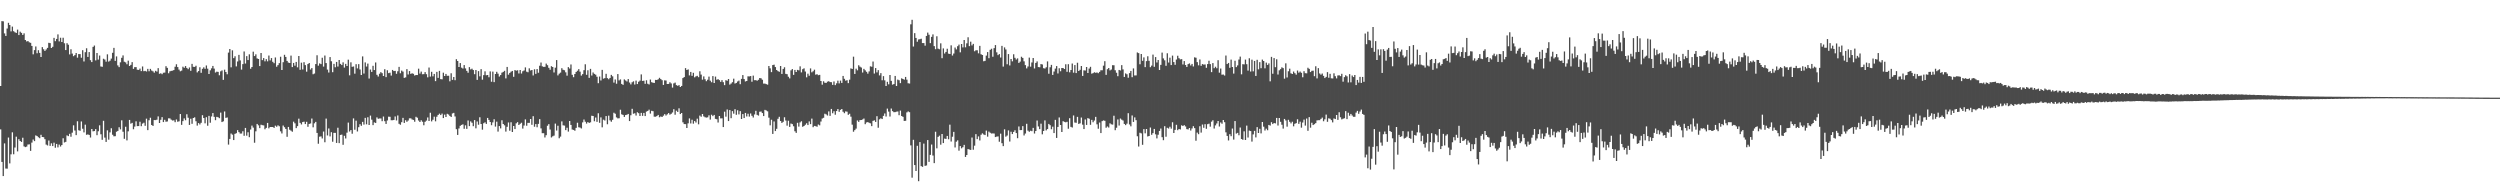 <?xml version="1.0" encoding="UTF-8"?>
<svg xmlns="http://www.w3.org/2000/svg" width="1920" height="150">
  <path d="M0 66.037h1v33.331H0zM1 16.246h1v108.137H1zM2 16.370h1v118.824H2zM3 25.658h1v84.491H3zM4 27.615h1v101.829H4zM5 21.909h1v107.606H5zM6 17.525h1v88.120H6zM7 19.212h1v106.255H7zM8 24.099h1v94.436H8zM9 20.432h1v81.220H9zM10 23.946h1v94.532H10zM11 24.786h1v88.505H11zM12 25.312h1v79.629H12zM13 22.721h1v93.550H13zM14 26.944h1v79.952H14zM15 24.335h1v83.964H15zM16 25.241h1v83.744H16zM17 26.811h1v78.947H17zM18 25.591h1v86.825H18zM19 30.704h1v82.302H19zM20 31.870h1v80.700H20zM21 31.517h1v79.480H21zM22 32.522h1v78.327H22zM23 32.851h1v83.033H23zM24 35.262h1v74.248H24zM25 41.721h1v65.463H25zM26 38.489h1v69.892H26zM27 35.662h1v68.329H27zM28 40.922h1v63.587H28zM29 38.544h1v66.889H29zM30 40.588h1v65.555H30zM31 43.792h1v59.714H31zM32 36.223h1v68.984H32zM33 37.825h1v67.542H33zM34 39.130h1v67.787H34zM35 38.010h1v73.040H35zM36 36.761h1v74.951H36zM37 32.888h1v75.065H37zM38 33.128h1v78.881H38zM39 36.868h1v73.216H39zM40 35.923h1v76.253H40zM41 29.086h1v80.508H41zM42 31.647h1v81.833H42zM43 29.917h1v80.629H43zM44 26.434h1v86.782H44zM45 31.783h1v79.295H45zM46 28.979h1v83.559H46zM47 32.265h1v79.121H47zM48 29.002h1v77.203H48zM49 33.218h1v76.210H49zM50 38.448h1v70.506H50zM51 33.156h1v70.817H51zM52 34.337h1v70.236H52zM53 41.787h1v60.952H53zM54 37.818h1v67.185H54zM55 41.187h1v60.696H55zM56 43.151h1v53.113H56zM57 42.325h1v57.924H57zM58 40.727h1v63.078H58zM59 44.282h1v48.853H59zM60 41.517h1v58.503H60zM61 41.597h1v58.839H61zM62 44.316h1v48.965H62zM63 38.562h1v60.311H63zM64 47.200h1v54.493H64zM65 40.068h1v55.660H65zM66 37.083h1v66.459H66zM67 43.732h1v59.494H67zM68 39.986h1v63.619H68zM69 46.246h1v59.398H69zM70 47.662h1v51.419H70zM71 35.978h1v64.864H71zM72 34.948h1v65.713H72zM73 46.371h1v52.811H73zM74 40.704h1v63.131H74zM75 45.779h1v55.013H75zM76 42.632h1v53.600H76zM77 51.022h1v52.120H77zM78 51.299h1v56.091H78zM79 45.083h1v47.716H79zM80 45.747h1v59.929H80zM81 47.369h1v61.627H81zM82 41.734h1v58.347H82zM83 47.303h1v59.938H83zM84 46.609h1v55.084H84zM85 45.003h1v53.506H85zM86 40.572h1v62.925H86zM87 36.777h1v67.942H87zM88 46.738h1v57.846H88zM89 43.314h1v57.837H89zM90 50.210h1v50.350H90zM91 51.579h1v46.139H91zM92 47.887h1v51.499H92zM93 44.405h1v48.031H93zM94 42.556h1v58.606H94zM95 47.399h1v59.213H95zM96 47.930h1v49.398H96zM97 49.374h1v58.435H97zM98 46.598h1v54.269H98zM99 50.677h1v41.426H99zM100 49.816h1v45.136H100zM101 47.726h1v46.635H101zM102 52.913h1v46.345H102zM103 51.567h1v45.642H103zM104 51.549h1v41.611H104zM105 53.570h1v43.307H105zM106 53.714h1v43.113H106zM107 52.679h1v40.829H107zM108 54.639h1v42.271H108zM109 51.045h1v43.882H109zM110 54.698h1v39.567H110zM111 54.405h1v42.195H111zM112 54.957h1v36.178H112zM113 52.881h1v47.036H113zM114 54.755h1v37.592H114zM115 52.906h1v37.533H115zM116 54.185h1v41.820H116zM117 54.799h1v41.930H117zM118 55.827h1v36.397H118zM119 54.355h1v37.917H119zM120 54.993h1v36.933H120zM121 52.302h1v37.070H121zM122 56.676h1v37.791H122zM123 56.255h1v35.754H123zM124 56.994h1v32.943H124zM125 55.875h1v37.892H125zM126 55.779h1v36.253H126zM127 50.842h1v42.637H127zM128 52.119h1v41.158H128zM129 56.273h1v34.596H129zM130 54.792h1v36.143H130zM131 54.405h1v37.523H131zM132 54.291h1v38.295H132zM133 53.828h1v38.567H133zM134 51.244h1v42.618H134zM135 49.331h1v42.442H135zM136 51.528h1v41.943H136zM137 53.430h1v39.778H137zM138 54.751h1v32.827H138zM139 54.208h1v41.675H139zM140 51.189h1v41.858H140zM141 52.064h1v38.876H141zM142 50.755h1v41.595H142zM143 52.151h1v35.626H143zM144 53.126h1v37.297H144zM145 51.833h1v44.138H145zM146 54.359h1v36.821H146zM147 49.043h1v46.040H147zM148 51.311h1v39.293H148zM149 51.416h1v38.720H149zM150 50.462h1v42.646H150zM151 55.611h1v40.847H151zM152 54.575h1v39.943H152zM153 51.672h1v43.916H153zM154 55.914h1v38.384H154zM155 52.853h1v35.610H155zM156 51.734h1v38.894H156zM157 52.847h1v41.872H157zM158 50.260h1v39.773H158zM159 52.762h1v43.811H159zM160 56.836h1v32.170H160zM161 54.018h1v40.254H161zM162 52.483h1v36.944H162zM163 50.624h1v36.207H163zM164 52.668h1v37.082H164zM165 55.703h1v36.622H165zM166 55.044h1v34.726H166zM167 55.177h1v34.907H167zM168 57.784h1v33.001H168zM169 54.799h1v31.700H169zM170 54.041h1v39.696H170zM171 61.333h1v31.836H171zM172 53.497h1v32.090H172zM173 55.298h1v35.225H173zM174 57.049h1v33.165H174zM175 40.377h1v70.655H175zM176 37.621h1v69.057H176zM177 51.736h1v50.797H177zM178 38.676h1v64.763H178zM179 44.623h1v62.937H179zM180 43.199h1v59.597H180zM181 51.011h1v51.296H181zM182 47.189h1v52.749H182zM183 42.153h1v59.332H183zM184 46.394h1v56.233H184zM185 53.437h1v49.123H185zM186 49.249h1v51.582H186zM187 39.542h1v64.770H187zM188 48.779h1v49.492H188zM189 43.126h1v61.053H189zM190 46.136h1v55.459H190zM191 41.723h1v63.639H191zM192 52.787h1v46.688H192zM193 51.464h1v44.987H193zM194 39.688h1v58.288H194zM195 43.055h1v66.542H195zM196 41.725h1v59.158H196zM197 44.863h1v50.295H197zM198 45.335h1v50.925H198zM199 50.739h1v47.686H199zM200 40.716h1v55.083H200zM201 46.168h1v50.004H201zM202 44.598h1v51.721H202zM203 47.120h1v52.163H203zM204 45.428h1v52.756H204zM205 47.095h1v47.338H205zM206 42.643h1v55.928H206zM207 46.367h1v51.167H207zM208 44.618h1v52.895H208zM209 47.454h1v50.075H209zM210 48.539h1v49.734H210zM211 44.112h1v52.419H211zM212 51.233h1v46.084H212zM213 50.031h1v46.242H213zM214 48.505h1v48.464H214zM215 43.570h1v57.311H215zM216 53.764h1v48.739H216zM217 47.772h1v48.640H217zM218 42.073h1v55.610H218zM219 43.707h1v55.328H219zM220 46.820h1v58.219H220zM221 48.095h1v49.382H221zM222 48.381h1v51.257H222zM223 42.721h1v57.645H223zM224 51.492h1v49.668H224zM225 48.342h1v45.097H225zM226 50.418h1v44.285H226zM227 47.575h1v50.815H227zM228 51.734h1v45.154H228zM229 43.021h1v48.137H229zM230 53.618h1v40.719H230zM231 48.122h1v47.480H231zM232 53.350h1v40.401H232zM233 47.749h1v45.711H233zM234 50.029h1v45.267H234zM235 55.055h1v38.492H235zM236 49.216h1v48.153H236zM237 48.397h1v46.761H237zM238 53.378h1v41.465H238zM239 52.288h1v38.752H239zM240 57.056h1v40.716H240zM241 56.458h1v38.258H241zM242 49.214h1v44.383H242zM243 42.437h1v59.634H243zM244 50.411h1v59.952H244zM245 48.704h1v56.278H245zM246 49.242h1v55.496H246zM247 44.344h1v62.016H247zM248 51.160h1v49.842H248zM249 42.627h1v66.633H249zM250 48.425h1v42.676H250zM251 53.435h1v50.598H251zM252 55.689h1v42.996H252zM253 43.831h1v60.945H253zM254 47.063h1v54.486H254zM255 55.472h1v53.388H255zM256 49.038h1v52.994H256zM257 51.654h1v50.380H257zM258 47.557h1v62.241H258zM259 51.112h1v46.983H259zM260 46.058h1v63.873H260zM261 49.043h1v54.566H261zM262 49.969h1v53.410H262zM263 47.861h1v63.333H263zM264 51.904h1v52.378H264zM265 49.040h1v57.304H265zM266 50.709h1v51.165H266zM267 45.804h1v48.345H267zM268 57.857h1v43.175H268zM269 47.875h1v52.035H269zM270 51.320h1v51.392H270zM271 51.045h1v39.874H271zM272 56.575h1v43.042H272zM273 49.301h1v43.378H273zM274 52.533h1v48.444H274zM275 49.258h1v48.409H275zM276 53.366h1v42.039H276zM277 57.621h1v39.011H277zM278 43.302h1v50.295H278zM279 56.463h1v39.245H279zM280 47.935h1v42.577H280zM281 51.107h1v44.397H281zM282 48.834h1v41.224H282zM283 60.303h1v35.708H283zM284 53.396h1v35.386H284zM285 55.220h1v36.661H285zM286 50.537h1v45.587H286zM287 53.835h1v40.151H287zM288 47.992h1v46.416H288zM289 57.468h1v32.673H289zM290 58.797h1v32.417H290zM291 56.632h1v34.340H291zM292 55.410h1v35.569H292zM293 56.204h1v36.889H293zM294 58.344h1v31.147H294zM295 53.139h1v39.931H295zM296 59.228h1v35.960H296zM297 53.952h1v38.542H297zM298 56.147h1v33.458H298zM299 55.801h1v33.918H299zM300 58.042h1v34.312H300zM301 53.693h1v38.654H301zM302 54.593h1v37.537H302zM303 54.451h1v34.985H303zM304 56.687h1v35.818H304zM305 54.746h1v33.941H305zM306 51.343h1v43.742H306zM307 56.248h1v39.535H307zM308 54.234h1v39.609H308zM309 54.966h1v35.534H309zM310 59.814h1v34.580H310zM311 59.441h1v32.886H311zM312 53.119h1v40.423H312zM313 57.209h1v35.351H313zM314 54.563h1v36.319H314zM315 56.728h1v34.159H315zM316 56.257h1v35.500H316zM317 56.660h1v35.436H317zM318 57.983h1v35.489H318zM319 57.580h1v32.126H319zM320 57.639h1v32.776H320zM321 52.730h1v39.831H321zM322 56.534h1v37.178H322zM323 55.000h1v37.379H323zM324 57.019h1v36.475H324zM325 56.948h1v39.274H325zM326 55.410h1v38.144H326zM327 56.962h1v35.656H327zM328 59.402h1v30.806H328zM329 51.846h1v41.096H329zM330 58.811h1v27.782H330zM331 55.142h1v38.100H331zM332 58.646h1v33.314H332zM333 56.765h1v32.852H333zM334 62.325h1v30.858H334zM335 55.177h1v34.477H335zM336 59.814h1v28.457H336zM337 54.442h1v32.833H337zM338 60.752h1v27.640H338zM339 60.905h1v26.342H339zM340 55.792h1v34.884H340zM341 58.392h1v29.599H341zM342 56.767h1v33.076H342zM343 58.195h1v29.217H343zM344 58.173h1v29.810H344zM345 62.457h1v26.560H345zM346 56.250h1v33.614H346zM347 61.354h1v25.766H347zM348 59.120h1v27.585H348zM349 61.578h1v27.844H349zM350 45.444h1v53.772H350zM351 46.868h1v56.741H351zM352 51.455h1v47.230H352zM353 48.445h1v48.187H353zM354 51.963h1v43.999H354zM355 52.620h1v42.872H355zM356 49.974h1v48.927H356zM357 52.554h1v43.717H357zM358 54.437h1v44.509H358zM359 55.859h1v36.658H359zM360 51.581h1v45.303H360zM361 53.284h1v39.968H361zM362 52.748h1v41.495H362zM363 53.810h1v43.124H363zM364 57.008h1v35.193H364zM365 53.735h1v44.830H365zM366 61.324h1v31.955H366zM367 54.634h1v41.144H367zM368 58.607h1v31.428H368zM369 53.101h1v42.133H369zM370 61.182h1v38.412H370zM371 57.713h1v36.935H371zM372 54.787h1v39.160H372zM373 57.818h1v37.343H373zM374 57.607h1v32.953H374zM375 59.363h1v32.737H375zM376 54.810h1v38.883H376zM377 62.773h1v33.406H377zM378 55.007h1v39.000H378zM379 63.091h1v28.499H379zM380 56.829h1v40.401H380zM381 55.128h1v38.338H381zM382 56.566h1v44.505H382zM383 58.770h1v38.039H383zM384 57.664h1v40.923H384zM385 55.788h1v36.583H385zM386 55.202h1v40.011H386zM387 54.373h1v41.904H387zM388 60.212h1v40.854H388zM389 51.423h1v45.935H389zM390 57.330h1v36.722H390zM391 56.003h1v44.406H391zM392 55.051h1v38.830H392zM393 54.458h1v46.928H393zM394 58.974h1v37.789H394zM395 53.831h1v45.290H395zM396 54.293h1v40.405H396zM397 53.945h1v39.833H397zM398 56.426h1v39.577H398zM399 53.778h1v41.305H399zM400 56.451h1v37.794H400zM401 54.721h1v44.040H401zM402 54.126h1v42.257H402zM403 51.762h1v39.922H403zM404 55.016h1v41.538H404zM405 55.520h1v38.862H405zM406 52.473h1v41.893H406zM407 54.128h1v37.269H407zM408 53.785h1v42.060H408zM409 57.971h1v31.275H409zM410 53.174h1v44.143H410zM411 56.747h1v38.528H411zM412 53.036h1v44.722H412zM413 55.872h1v39.247H413zM414 50.475h1v41.007H414zM415 48.040h1v50.584H415zM416 50.951h1v51.337H416zM417 51.331h1v50.943H417zM418 51.288h1v54.264H418zM419 48.857h1v54.955H419zM420 50.093h1v46.482H420zM421 52.052h1v43.262H421zM422 53.577h1v45.903H422zM423 50.846h1v54.736H423zM424 51.462h1v53.250H424zM425 55.641h1v48.512H425zM426 51.984h1v42.941H426zM427 46.145h1v54.118H427zM428 57.896h1v38.668H428zM429 56.568h1v49.618H429zM430 55.735h1v49.188H430zM431 52.402h1v40.828H431zM432 53.604h1v42.653H432zM433 53.959h1v42.520H433zM434 55.554h1v44.406H434zM435 58.090h1v40.002H435zM436 51.546h1v49.540H436zM437 52.622h1v40.284H437zM438 49.516h1v46.416H438zM439 57.463h1v42.010H439zM440 59.310h1v40.483H440zM441 56.854h1v43.552H441zM442 55.264h1v42.921H442zM443 54.325h1v39.936H443zM444 53.103h1v44.635H444zM445 55.028h1v42.989H445zM446 58.086h1v40.568H446zM447 56.909h1v37.102H447zM448 53.929h1v37.899H448zM449 49.370h1v44.120H449zM450 57.440h1v37.478H450zM451 53.954h1v39.789H451zM452 59.802h1v34.626H452zM453 52.897h1v41.080H453zM454 57.987h1v30.906H454zM455 55.632h1v33.463H455zM456 56.740h1v36.402H456zM457 57.335h1v32.918H457zM458 58.935h1v34.681H458zM459 63.913h1v23.062H459zM460 58.752h1v35.560H460zM461 61.782h1v28.384H461zM462 53.648h1v44.138H462zM463 60.409h1v31.476H463zM464 59.990h1v32.602H464zM465 56.699h1v32.444H465zM466 59.995h1v35.418H466zM467 60.860h1v27.947H467zM468 59.864h1v32.568H468zM469 57.484h1v35.995H469zM470 58.640h1v33.367H470zM471 63.462h1v23.108H471zM472 61.031h1v26.336H472zM473 64.300h1v25.853H473zM474 56.902h1v34.031H474zM475 61.727h1v29.105H475zM476 60.997h1v23.291H476zM477 64.451h1v23.369H477zM478 65.156h1v23.088H478zM479 60.956h1v28.851H479zM480 61.800h1v26.548H480zM481 62.569h1v25.569H481zM482 60.706h1v26.802H482zM483 63.387h1v29.604H483zM484 64.801h1v23.745H484zM485 63.190h1v20.364H485zM486 62.462h1v24.887H486zM487 64.929h1v22.035H487zM488 61.890h1v26.832H488zM489 64.547h1v21.662H489zM490 62.796h1v24.125H490zM491 61.903h1v27.203H491zM492 57.129h1v29.528H492zM493 62.162h1v26.798H493zM494 61.963h1v24.784H494zM495 64.343h1v24.795H495zM496 61.649h1v24.074H496zM497 64.327h1v20.863H497zM498 64.893h1v19.341H498zM499 61.084h1v26.141H499zM500 63.142h1v21.968H500zM501 63.558h1v21.849H501zM502 63.700h1v25.910H502zM503 61.345h1v28.329H503zM504 61.459h1v27.681H504zM505 60.857h1v27.395H505zM506 59.768h1v30.284H506zM507 60.699h1v28.766H507zM508 61.585h1v28.274H508zM509 65.222h1v23.621H509zM510 61.707h1v25.944H510zM511 61.835h1v26.899H511zM512 64.526h1v23.298H512zM513 64.437h1v22.385H513zM514 63.185h1v24.880H514zM515 64.078h1v23.301H515zM516 67.278h1v19.091H516zM517 64.037h1v19.853H517zM518 63.435h1v24.669H518zM519 65.396h1v19.590H519zM520 65.909h1v20.037H520zM521 65.364h1v17.830H521zM522 66.804h1v20.792H522zM523 66.014h1v20.751H523zM524 59.962h1v33.967H524zM525 59.164h1v36.143H525zM526 52.327h1v43.033H526zM527 53.744h1v44.575H527zM528 53.279h1v41.447H528zM529 57.898h1v33.012H529zM530 55.250h1v39.558H530zM531 58.195h1v33.761H531zM532 55.898h1v39.055H532zM533 59.395h1v33.566H533zM534 58.603h1v35.523H534zM535 58.191h1v32.925H535zM536 59.278h1v36.205H536zM537 54.733h1v34.024H537zM538 57.307h1v32.325H538zM539 61.208h1v26.352H539zM540 58.681h1v30.698H540zM541 60.864h1v29.183H541zM542 62.354h1v27.968H542zM543 61.258h1v28.878H543zM544 58.843h1v29.748H544zM545 61.970h1v29.886H545zM546 63.176h1v24.935H546zM547 58.420h1v30.771H547zM548 63.760h1v24.500H548zM549 58.836h1v32.474H549zM550 61.214h1v30.403H550zM551 60.754h1v33.342H551zM552 61.517h1v27.567H552zM553 62.876h1v28.048H553zM554 61.537h1v29.355H554zM555 63.153h1v34.443H555zM556 65.359h1v20.414H556zM557 61.613h1v28.011H557zM558 62.029h1v22.039H558zM559 60.654h1v32.305H559zM560 64.991h1v19.528H560zM561 64.130h1v26.638H561zM562 63.144h1v22.195H562zM563 60.393h1v26.915H563zM564 64.144h1v19.728H564zM565 63.714h1v24.475H565zM566 62.583h1v22.076H566zM567 61.922h1v25.960H567zM568 64.650h1v20.719H568zM569 60.560h1v30.840H569zM570 57.671h1v29.929H570zM571 60.715h1v29.977H571zM572 62.544h1v24.202H572zM573 62.228h1v27.203H573zM574 58.626h1v28.741H574zM575 58.658h1v30.897H575zM576 58.413h1v28.739H576zM577 62.748h1v26.166H577zM578 58.063h1v32.186H578zM579 61.610h1v26.274H579zM580 61.562h1v23.529H580zM581 61.983h1v26.230H581zM582 61.297h1v27.501H582zM583 59.917h1v25.907H583zM584 60.164h1v25.468H584zM585 61.256h1v25.573H585zM586 64.206h1v24.917H586zM587 64.190h1v20.165H587zM588 64.618h1v20.236H588zM589 65.037h1v20.451H589zM590 50.695h1v39.679H590zM591 52.485h1v43.781H591zM592 55.383h1v36.590H592zM593 49.972h1v52.866H593zM594 49.656h1v43.653H594zM595 51.485h1v49.160H595zM596 53.744h1v45.166H596zM597 54.634h1v36.615H597zM598 55.149h1v34.534H598zM599 50.702h1v42.245H599zM600 56.756h1v37.652H600zM601 52.929h1v40.623H601zM602 51.640h1v38.427H602zM603 56.738h1v35.832H603zM604 56.966h1v39.524H604zM605 58.937h1v33.761H605zM606 60.230h1v37.274H606zM607 54.023h1v40.835H607zM608 53.036h1v42.284H608zM609 57.516h1v39.471H609zM610 53.696h1v47.098H610zM611 55.282h1v46.784H611zM612 53.645h1v40.689H612zM613 54.002h1v43.246H613zM614 50.961h1v43.051H614zM615 55.582h1v37.530H615zM616 53.165h1v44.230H616zM617 52.489h1v44.301H617zM618 54.952h1v40.835H618zM619 59.390h1v35.303H619zM620 56.598h1v39.442H620zM621 58.173h1v35.084H621zM622 52.517h1v42.802H622zM623 55.550h1v35.518H623zM624 54.755h1v42.955H624zM625 53.506h1v43.186H625zM626 57.362h1v39.558H626zM627 57.005h1v40.314H627zM628 57.770h1v37.894H628zM629 57.495h1v38.759H629zM630 62.189h1v31.147H630zM631 65.016h1v25.999H631zM632 62.418h1v28.036H632zM633 63.533h1v23.809H633zM634 63.686h1v24.173H634zM635 62.746h1v26.008H635zM636 62.375h1v23.172H636zM637 63.025h1v25.965H637zM638 63.148h1v20.536H638zM639 65.167h1v21.804H639zM640 62.551h1v22.916H640zM641 65.387h1v22.724H641zM642 64.014h1v21.309H642zM643 61.965h1v21.815H643zM644 64.039h1v21.833H644zM645 61.897h1v22.502H645zM646 63.718h1v19.977H646zM647 58.312h1v27.514H647zM648 60.530h1v26.386H648zM649 61.947h1v23.626H649zM650 61.615h1v24.127H650zM651 63.844h1v24.347H651zM652 61.162h1v26.175H652zM653 52.508h1v37.077H653zM654 52.961h1v42.792H654zM655 43.533h1v57.629H655zM656 56.763h1v43.179H656zM657 52.755h1v45.988H657zM658 54.012h1v38.492H658zM659 50.127h1v43.474H659zM660 51.212h1v41.039H660zM661 51.839h1v40.341H661zM662 55.726h1v35.999H662zM663 52.904h1v38.128H663zM664 54.021h1v41.355H664zM665 55.142h1v38.936H665zM666 56.591h1v37.141H666zM667 54.849h1v39.485H667zM668 50.928h1v43.813H668zM669 51.272h1v45.603H669zM670 47.269h1v45.564H670zM671 56.490h1v35.924H671zM672 52.290h1v41.346H672zM673 55.598h1v33.644H673zM674 53.858h1v44.260H674zM675 57.889h1v33.781H675zM676 56.168h1v34.736H676zM677 61.652h1v29.799H677zM678 58.452h1v30.513H678zM679 61.688h1v25.441H679zM680 66.032h1v23.463H680zM681 62.807h1v20.604H681zM682 64.785h1v20.934H682zM683 57.587h1v31.904H683zM684 62.105h1v21.252H684zM685 65.021h1v20.334H685zM686 64.577h1v21.604H686zM687 58.312h1v27.830H687zM688 66.030h1v19.725H688zM689 61.118h1v24.502H689zM690 61.631h1v26.860H690zM691 63.840h1v21.103H691zM692 60.157h1v28.933H692zM693 60.661h1v29.084H693zM694 61.166h1v31.735H694zM695 59.079h1v33.717H695zM696 61.187h1v25.136H696zM697 63.929h1v21.641H697zM698 64.172h1v21.994H698zM699 18.695h1v92.973H699zM700 15.184h1v121.279H700zM701 35.744h1v71.646H701zM702 25.440h1v101.314H702zM703 29.130h1v102.191H703zM704 32.069h1v79.915H704zM705 30.304h1v108.870H705zM706 30.082h1v79.006H706zM707 29.741h1v97.867H707zM708 33.062h1v95.100H708zM709 33.087h1v77.210H709zM710 35.083h1v92.296H710zM711 27.594h1v99.467H711zM712 25.056h1v82.504H712zM713 26.662h1v97.642H713zM714 33.110h1v85.850H714zM715 28.301h1v82.682H715zM716 26.415h1v93.030H716zM717 35.440h1v89.824H717zM718 37.763h1v63.426H718zM719 27.855h1v86.079H719zM720 37.356h1v67.743H720zM721 37.836h1v66.358H721zM722 33.261h1v77.862H722zM723 44.701h1v58.212H723zM724 37.148h1v72.737H724zM725 41.128h1v65.331H725zM726 39.892h1v66.825H726zM727 37.424h1v66.979H727zM728 41.217h1v65.754H728zM729 41.480h1v54.275H729zM730 34.795h1v73.900H730zM731 42.659h1v62.360H731zM732 41.135h1v60.149H732zM733 36.507h1v76.722H733zM734 37.951h1v70.863H734zM735 35.502h1v72.296H735zM736 34.243h1v81.476H736zM737 40.196h1v71.964H737zM738 33.797h1v80.121H738zM739 36.385h1v76.665H739zM740 30.700h1v80.547H740zM741 36.362h1v84.157H741zM742 33.282h1v85.761H742zM743 28.619h1v85.864H743zM744 35.415h1v79.407H744zM745 31.977h1v83.191H745zM746 34.872h1v70.780H746zM747 33.673h1v81.344H747zM748 39.365h1v72.483H748zM749 38.592h1v64.404H749zM750 38.624h1v68.251H750zM751 40.942h1v63.836H751zM752 35.202h1v72.685H752zM753 41.695h1v61.769H753zM754 42.261h1v60.160H754zM755 47.051h1v56.201H755zM756 46.729h1v57.024H756zM757 42.707h1v57.597H757zM758 39.993h1v64.992H758zM759 44.705h1v56.388H759zM760 38.271h1v63.660H760zM761 37.434h1v65.113H761zM762 43.565h1v58.874H762zM763 36.974h1v65.598H763zM764 34.591h1v70.664H764zM765 40.203h1v64.715H765zM766 42.325h1v62.412H766zM767 41.512h1v67.324H767zM768 44.174h1v58.494H768zM769 35.248h1v74.713H769zM770 51.173h1v61.067H770zM771 36.378h1v62.948H771zM772 37.976h1v66.974H772zM773 49.342h1v54.752H773zM774 41.540h1v58.613H774zM775 50.256h1v58.416H775zM776 45.332h1v55.841H776zM777 47.081h1v55.898H777zM778 41.689h1v59.645H778zM779 44.389h1v55.663H779zM780 45.710h1v56.496H780zM781 44.845h1v61.289H781zM782 48.326h1v48.794H782zM783 47.326h1v52.609H783zM784 43.549h1v56.356H784zM785 44.483h1v52.380H785zM786 47.079h1v56.951H786zM787 50.011h1v52.548H787zM788 52.519h1v42.577H788zM789 51.036h1v49.297H789zM790 44.254h1v56.958H790zM791 51.196h1v49.183H791zM792 47.992h1v52.779H792zM793 44.554h1v53.644H793zM794 52.592h1v49.938H794zM795 48.344h1v52.259H795zM796 47.136h1v45.429H796zM797 51.519h1v45.599H797zM798 51.677h1v47.478H798zM799 49.216h1v45.782H799zM800 49.528h1v53.664H800zM801 52.370h1v48.242H801zM802 52.608h1v39.869H802zM803 51.652h1v48.489H803zM804 47.161h1v51.952H804zM805 56.651h1v38.531H805zM806 51.643h1v44.488H806zM807 49.816h1v49.455H807zM808 57.568h1v39.712H808zM809 54.913h1v47.260H809zM810 52.679h1v39.380H810zM811 50.757h1v55.175H811zM812 56.399h1v41.080H812zM813 52.419h1v37.819H813zM814 54.730h1v41.266H814zM815 52.213h1v49.142H815zM816 52.283h1v40.790H816zM817 53.000h1v40.570H817zM818 49.345h1v44.617H818zM819 55.151h1v38.409H819zM820 49.313h1v49.577H820zM821 55.527h1v35.264H821zM822 53.741h1v43.678H822zM823 48.777h1v49.160H823zM824 55.827h1v32.852H824zM825 49.965h1v44.138H825zM826 56.097h1v38.212H826zM827 48.161h1v41.584H827zM828 54.527h1v40.657H828zM829 53.602h1v41.133H829zM830 50.695h1v39.549H830zM831 58.312h1v37.457H831zM832 54.000h1v45.102H832zM833 54.149h1v37.592H833zM834 51.480h1v44.449H834zM835 56.087h1v34.658H835zM836 52.608h1v38.601H836zM837 51.281h1v44.546H837zM838 56.593h1v35.454H838zM839 56.156h1v37.755H839zM840 55.502h1v37.061H840zM841 55.925h1v33.831H841zM842 55.643h1v39.828H842zM843 56.232h1v42.637H843zM844 55.209h1v38.885H844zM845 53.973h1v48.224H845zM846 53.982h1v39.027H846zM847 50.436h1v42.026H847zM848 46.989h1v45.811H848zM849 57.509h1v40.575H849zM850 53.133h1v43.973H850zM851 52.238h1v45.720H851zM852 54.050h1v40.661H852zM853 53.384h1v42.092H853zM854 50.091h1v45.605H854zM855 50.143h1v38.759H855zM856 53.970h1v46.029H856zM857 55.849h1v42.250H857zM858 58.546h1v33.218H858zM859 53.716h1v42.678H859zM860 54.133h1v36.903H860zM861 50.036h1v41.852H861zM862 53.284h1v39.309H862zM863 59.070h1v36.102H863zM864 56.378h1v39.748H864zM865 57.056h1v37.903H865zM866 59.676h1v27.249H866zM867 56.172h1v39.405H867zM868 54.492h1v42.527H868zM869 59.283h1v29.403H869zM870 52.531h1v41.105H870zM871 57.964h1v32.216H871zM872 57.914h1v34.404H872zM873 40.281h1v64.383H873zM874 40.810h1v71.730H874zM875 49.331h1v52.586H875zM876 41.453h1v60.991H876zM877 46.676h1v64.521H877zM878 44.067h1v55.099H878zM879 51.540h1v50.835H879zM880 46.967h1v52.090H880zM881 43.188h1v61.593H881zM882 46.703h1v57.768H882zM883 51.595h1v46.365H883zM884 50.381h1v53.156H884zM885 41.949h1v60.297H885zM886 51.327h1v47.675H886zM887 43.803h1v59.375H887zM888 47.971h1v58.334H888zM889 46.092h1v57.409H889zM890 53.746h1v46.830H890zM891 49.814h1v48.888H891zM892 40.391h1v64.967H892zM893 44.863h1v62.820H893zM894 46.314h1v50.616H894zM895 50.512h1v54.507H895zM896 40.924h1v57.239H896zM897 48.031h1v50.709H897zM898 44.314h1v52.996H898zM899 49.995h1v48.814H899zM900 42.702h1v51.204H900zM901 47.653h1v54.509H901zM902 49.782h1v49.954H902zM903 45.719h1v50.137H903zM904 42.785h1v57.224H904zM905 44.680h1v54.374H905zM906 45.605h1v53.841H906zM907 45.435h1v50.810H907zM908 49.519h1v47.258H908zM909 46.884h1v49.233H909zM910 49.896h1v47.228H910zM911 51.382h1v47.794H911zM912 49.258h1v50.167H912zM913 48.701h1v49.625H913zM914 50.269h1v49.989H914zM915 49.081h1v49.565H915zM916 51.029h1v45.894H916zM917 44.044h1v54.385H917zM918 44.353h1v63.710H918zM919 47.736h1v54.079H919zM920 50.157h1v52.930H920zM921 45.648h1v51.323H921zM922 50.539h1v51.286H922zM923 49.226h1v46.434H923zM924 49.615h1v48.544H924zM925 49.519h1v45.871H925zM926 52.091h1v46.851H926zM927 49.205h1v46.196H927zM928 46.653h1v48.340H928zM929 49.253h1v48.050H929zM930 55.408h1v38.022H930zM931 48.425h1v43.914H931zM932 52.357h1v46.381H932zM933 51.231h1v45.097H933zM934 52.407h1v42.399H934zM935 46.218h1v46.722H935zM936 55.817h1v41.376H936zM937 52.618h1v41.414H937zM938 57.328h1v37.691H938zM939 57.232h1v34.948H939zM940 57.992h1v35.876H940zM941 42.625h1v59.004H941zM942 49.216h1v55.198H942zM943 48.333h1v59.556H943zM944 52.057h1v51.025H944zM945 45.783h1v58.840H945zM946 51.469h1v47.258H946zM947 56.516h1v50.675H947zM948 46.623h1v46.363H948zM949 51.546h1v51.083H949zM950 50.237h1v51.797H950zM951 45.721h1v58.155H951zM952 43.456h1v54.507H952zM953 57.088h1v49.652H953zM954 49.301h1v58.045H954zM955 49.482h1v51.357H955zM956 45.779h1v61.735H956zM957 49.303h1v47.169H957zM958 54.204h1v51.408H958zM959 44.749h1v55.553H959zM960 54.943h1v45.711H960zM961 45.806h1v62.948H961zM962 54.803h1v48.432H962zM963 46.777h1v53.740H963zM964 58.301h1v47.217H964zM965 45.941h1v51.717H965zM966 53.247h1v48.922H966zM967 47.731h1v51.206H967zM968 52.386h1v50.057H968zM969 45.774h1v47.922H969zM970 46.859h1v50.398H970zM971 52.462h1v47.773H971zM972 48.083h1v50.746H972zM973 49.873h1v50.158H973zM974 48.706h1v47.258H974zM975 62.453h1v34.033H975zM976 43.666h1v50.208H976zM977 56.632h1v38.652H977zM978 44.602h1v49.860H978zM979 51.608h1v43.140H979zM980 45.499h1v45.097H980zM981 57.253h1v39.142H981zM982 54.000h1v36.601H982zM983 53.089h1v40.465H983zM984 51.720h1v44.086H984zM985 52.334h1v46.427H985zM986 60.425h1v30.913H986zM987 48.653h1v43.845H987zM988 59.516h1v37.787H988zM989 54.714h1v37.279H989zM990 52.739h1v40.785H990zM991 56.321h1v38.432H991zM992 56.857h1v36.645H992zM993 54.911h1v42.094H993zM994 56.193h1v38.904H994zM995 57.323h1v37.231H995zM996 54.195h1v37.384H996zM997 55.811h1v39.311H997zM998 54.964h1v38.485H998zM999 55.936h1v42.133H999zM1000 59.319h1v34.772H1000zM1001 54.673h1v37.194H1001zM1002 56.216h1v40.224H1002zM1003 56.328h1v34.692H1003zM1004 52.039h1v48.418H1004zM1005 52.885h1v37.072H1005zM1006 55.364h1v42.676H1006zM1007 54.373h1v39.902H1007zM1008 54.275h1v41.781H1008zM1009 58.541h1v36.844H1009zM1010 50.878h1v43.710H1010zM1011 60.191h1v32.257H1011zM1012 52.316h1v40.004H1012zM1013 56.410h1v35.898H1013zM1014 57.339h1v33.951H1014zM1015 56.463h1v33.854H1015zM1016 58.246h1v34.905H1016zM1017 59.944h1v31.717H1017zM1018 59.038h1v29.000H1018zM1019 55.380h1v38.169H1019zM1020 59.713h1v31.147H1020zM1021 56.696h1v34.509H1021zM1022 60.178h1v32.087H1022zM1023 60.237h1v33.774H1023zM1024 56.303h1v34.672H1024zM1025 58.539h1v32.927H1025zM1026 60.207h1v28.123H1026zM1027 57.946h1v34.111H1027zM1028 57.795h1v28.446H1028zM1029 58.479h1v31.561H1029zM1030 56.703h1v34.999H1030zM1031 62.741h1v28.464H1031zM1032 59.228h1v31.591H1032zM1033 57.829h1v27.507H1033zM1034 58.633h1v32.850H1034zM1035 63.327h1v23.266H1035zM1036 56.939h1v31.934H1036zM1037 63.247h1v24.255H1037zM1038 58.012h1v30.709H1038zM1039 59.205h1v30.474H1039zM1040 57.607h1v32.081H1040zM1041 65.307h1v21.163H1041zM1042 61.411h1v23.717H1042zM1043 63.432h1v23.976H1043zM1044 59.031h1v26.631H1044zM1045 63.700h1v20.476H1045zM1046 59.068h1v28.457H1046zM1047 62.821h1v25.418H1047zM1048 25.742h1v95.120H1048zM1049 33.959h1v84.786H1049zM1050 24.300h1v104.907H1050zM1051 30.746h1v81.787H1051zM1052 31.146h1v99.085H1052zM1053 36.761h1v85.168H1053zM1054 20.721h1v92.096H1054zM1055 39.782h1v59.402H1055zM1056 31.595h1v94.848H1056zM1057 46.081h1v66.201H1057zM1058 37.917h1v78.547H1058zM1059 42.494h1v58.695H1059zM1060 37.873h1v71.611H1060zM1061 56.033h1v55.837H1061zM1062 37.802h1v65.299H1062zM1063 39.116h1v61.913H1063zM1064 46.605h1v56.349H1064zM1065 38.084h1v70.799H1065zM1066 36.800h1v59.556H1066zM1067 43.714h1v56.912H1067zM1068 43.648h1v57.672H1068zM1069 50.896h1v55.335H1069zM1070 31.844h1v98.251H1070zM1071 37.463h1v71.746H1071zM1072 40.249h1v57.292H1072zM1073 36.891h1v81.891H1073zM1074 43.739h1v59.835H1074zM1075 39.610h1v65.532H1075zM1076 38.086h1v66.573H1076zM1077 42.508h1v58.183H1077zM1078 44.229h1v62.152H1078zM1079 43.437h1v62.438H1079zM1080 38.404h1v66.537H1080zM1081 50.217h1v50.737H1081zM1082 35.431h1v70.609H1082zM1083 49.557h1v57.025H1083zM1084 48.582h1v51.836H1084zM1085 34.634h1v75.067H1085zM1086 50.979h1v52.754H1086zM1087 49.521h1v54.610H1087zM1088 38.072h1v63.573H1088zM1089 49.606h1v46.274H1089zM1090 42.226h1v59.618H1090zM1091 49.590h1v58.828H1091zM1092 50.107h1v54.157H1092zM1093 50.349h1v60.270H1093zM1094 51.844h1v61.515H1094zM1095 40.215h1v69.297H1095zM1096 50.356h1v52.461H1096zM1097 51.009h1v65.265H1097zM1098 45.909h1v63.200H1098zM1099 45.337h1v56.949H1099zM1100 53.593h1v63.257H1100zM1101 48.468h1v61.019H1101zM1102 45.259h1v57.791H1102zM1103 52.519h1v51.529H1103zM1104 48.596h1v60.547H1104zM1105 47.935h1v51.165H1105zM1106 50.313h1v64.161H1106zM1107 49.146h1v63.092H1107zM1108 45.495h1v57.313H1108zM1109 45.234h1v66.496H1109zM1110 44.577h1v59.563H1110zM1111 46.770h1v56.336H1111zM1112 41.242h1v72.074H1112zM1113 47.960h1v71.163H1113zM1114 35.625h1v79.382H1114zM1115 40.800h1v68.482H1115zM1116 40.620h1v64.742H1116zM1117 35.733h1v72.030H1117zM1118 42.414h1v61.096H1118zM1119 40.858h1v64.953H1119zM1120 39.516h1v57.079H1120zM1121 43.407h1v66.400H1121zM1122 39.928h1v65.479H1122zM1123 36.340h1v71.968H1123zM1124 44.527h1v63.225H1124zM1125 40.043h1v66.651H1125zM1126 29.144h1v82.035H1126zM1127 43.128h1v64.804H1127zM1128 42.700h1v66.841H1128zM1129 39.352h1v76.729H1129zM1130 39.539h1v71.231H1130zM1131 46.369h1v68.215H1131zM1132 44.797h1v65.924H1132zM1133 46.999h1v58.876H1133zM1134 45.909h1v76.260H1134zM1135 44.595h1v81.696H1135zM1136 41.558h1v75.107H1136zM1137 45.035h1v59.242H1137zM1138 45.406h1v57.631H1138zM1139 39.038h1v68.249H1139zM1140 37.814h1v62.813H1140zM1141 44.229h1v59.526H1141zM1142 43.755h1v61.346H1142zM1143 47.596h1v58.041H1143zM1144 44.721h1v68.213H1144zM1145 45.692h1v63.990H1145zM1146 42.471h1v69.391H1146zM1147 41.210h1v68.569H1147zM1148 43.179h1v70.836H1148zM1149 41.842h1v73.928H1149zM1150 47.585h1v67.224H1150zM1151 41.444h1v72.014H1151zM1152 41.650h1v67.510H1152zM1153 47.729h1v57.198H1153zM1154 39.203h1v65.132H1154zM1155 45.543h1v55.232H1155zM1156 43.714h1v61.339H1156zM1157 27.184h1v96.720H1157zM1158 35.525h1v76.679H1158zM1159 24.792h1v90.144H1159zM1160 39.056h1v68.210H1160zM1161 28.278h1v80.451H1161zM1162 33.350h1v78.576H1162zM1163 35.676h1v78.020H1163zM1164 41.142h1v69.796H1164zM1165 38.960h1v62.277H1165zM1166 37.445h1v68.654H1166zM1167 36.731h1v73.172H1167zM1168 43.538h1v65.088H1168zM1169 41.425h1v61.733H1169zM1170 40.025h1v65.923H1170zM1171 43.790h1v67.034H1171zM1172 42.483h1v70.039H1172zM1173 48.045h1v60.705H1173zM1174 45.774h1v65.379H1174zM1175 46.289h1v64.079H1175zM1176 52.462h1v53.255H1176zM1177 53.240h1v50.300H1177zM1178 48.720h1v50.352H1178zM1179 44.236h1v63.646H1179zM1180 43.771h1v62.580H1180zM1181 45.753h1v57.279H1181zM1182 39.787h1v59.597H1182zM1183 45.188h1v61.220H1183zM1184 38.294h1v64.298H1184zM1185 52.576h1v54.184H1185zM1186 44.593h1v60.174H1186zM1187 40.562h1v61.723H1187zM1188 37.035h1v60.785H1188zM1189 32.407h1v71.018H1189zM1190 47.273h1v58.116H1190zM1191 43.396h1v55.555H1191zM1192 39.720h1v64.163H1192zM1193 44.911h1v56.232H1193zM1194 43.941h1v61.506H1194zM1195 41.499h1v60.336H1195zM1196 44.037h1v56.850H1196zM1197 46.262h1v55.342H1197zM1198 46.804h1v53.085H1198zM1199 46.484h1v59.959H1199zM1200 48.363h1v64.994H1200zM1201 39.516h1v71.323H1201zM1202 51.155h1v50.810H1202zM1203 48.683h1v49.588H1203zM1204 45.628h1v55.177H1204zM1205 28.745h1v71.078H1205zM1206 50.990h1v50.279H1206zM1207 41.103h1v60.753H1207zM1208 44.872h1v51.533H1208zM1209 35.806h1v69.222H1209zM1210 44.016h1v50.625H1210zM1211 42.339h1v58.867H1211zM1212 51.375h1v44.692H1212zM1213 45.589h1v63.548H1213zM1214 46.408h1v55.706H1214zM1215 54.181h1v52.477H1215zM1216 47.800h1v53.996H1216zM1217 41.185h1v64.456H1217zM1218 47.962h1v45.880H1218zM1219 51.734h1v50.124H1219zM1220 56.044h1v41.046H1220zM1221 44.767h1v49.302H1221zM1222 55.149h1v54.516H1222zM1223 35.438h1v88.590H1223zM1224 29.217h1v90.185H1224zM1225 31.659h1v81.277H1225zM1226 39.674h1v73.671H1226zM1227 25.610h1v78.519H1227zM1228 29.988h1v92.854H1228zM1229 36.124h1v63.103H1229zM1230 25.795h1v82.694H1230zM1231 31.190h1v82.083H1231zM1232 31.213h1v77.544H1232zM1233 42.883h1v72.431H1233zM1234 31.087h1v80.185H1234zM1235 35.449h1v77.796H1235zM1236 34.053h1v75.022H1236zM1237 37.292h1v66.949H1237zM1238 30.725h1v83.712H1238zM1239 38.903h1v82.381H1239zM1240 41.398h1v73.356H1240zM1241 35.651h1v88.016H1241zM1242 37.992h1v77.766H1242zM1243 26.154h1v89.320H1243zM1244 32.616h1v70.657H1244zM1245 39.338h1v71.195H1245zM1246 23.932h1v89.183H1246zM1247 29.054h1v86.015H1247zM1248 43.032h1v70.687H1248zM1249 45.683h1v72.935H1249zM1250 42.581h1v69.410H1250zM1251 47.756h1v67.414H1251zM1252 41.318h1v61.057H1252zM1253 43.371h1v59.558H1253zM1254 29.311h1v77.194H1254zM1255 45.156h1v58.755H1255zM1256 40.089h1v64.635H1256zM1257 27.740h1v82.717H1257zM1258 39.862h1v70.114H1258zM1259 29.418h1v78.391H1259zM1260 49.420h1v54.866H1260zM1261 38.303h1v73.854H1261zM1262 44.913h1v58.061H1262zM1263 43.561h1v64.195H1263zM1264 42.744h1v54.353H1264zM1265 29.686h1v74.797H1265zM1266 44.769h1v63.678H1266zM1267 30.306h1v75.099H1267zM1268 45.268h1v62.960H1268zM1269 52.217h1v53.770H1269zM1270 37.164h1v64.861H1270zM1271 42.430h1v56.301H1271zM1272 38.255h1v64.630H1272zM1273 41.622h1v58.430H1273zM1274 40.901h1v62.307H1274zM1275 49.249h1v51.648H1275zM1276 40.350h1v61.549H1276zM1277 45.973h1v58.157H1277zM1278 47.193h1v56.535H1278zM1279 44.730h1v61.204H1279zM1280 49.516h1v51.774H1280zM1281 44.797h1v57.066H1281zM1282 47.406h1v51.886H1282zM1283 45.609h1v59.480H1283zM1284 52.055h1v44.145H1284zM1285 41.027h1v55.459H1285zM1286 51.075h1v41.666H1286zM1287 42.009h1v53.589H1287zM1288 47.834h1v48.869H1288zM1289 43.748h1v52.165H1289zM1290 46.786h1v50.645H1290zM1291 51.915h1v48.192H1291zM1292 41.350h1v64.143H1292zM1293 45.444h1v49.654H1293zM1294 43.188h1v55.159H1294zM1295 44.575h1v55.729H1295zM1296 38.333h1v58.411H1296zM1297 48.663h1v50.570H1297zM1298 51.899h1v43.589H1298zM1299 43.845h1v57.226H1299zM1300 49.951h1v41.028H1300zM1301 41.359h1v55.768H1301zM1302 39.173h1v60.412H1302zM1303 43.652h1v51.284H1303zM1304 51.299h1v52.186H1304zM1305 43.021h1v57.228H1305zM1306 43.401h1v55.090H1306zM1307 43.366h1v55.438H1307zM1308 42.556h1v55.827H1308zM1309 42.286h1v57.077H1309zM1310 39.185h1v61.751H1310zM1311 38.763h1v57.056H1311zM1312 48.923h1v51.069H1312zM1313 39.571h1v60.291H1313zM1314 44.156h1v56.303H1314zM1315 40.304h1v60.242H1315zM1316 45.596h1v54.223H1316zM1317 43.421h1v52.536H1317zM1318 41.315h1v58.183H1318zM1319 44.483h1v56.265H1319zM1320 48.891h1v45.688H1320zM1321 46.884h1v50.449H1321zM1322 46.696h1v48.546H1322zM1323 40.176h1v55.955H1323zM1324 45.561h1v46.269H1324zM1325 48.560h1v46.120H1325zM1326 49.239h1v46.974H1326zM1327 52.414h1v41.435H1327zM1328 47.324h1v46.537H1328zM1329 49.422h1v44.502H1329zM1330 44.852h1v51.694H1330zM1331 51.164h1v44.722H1331zM1332 46.337h1v49.796H1332zM1333 49.896h1v47.153H1333zM1334 47.692h1v51.332H1334zM1335 43.286h1v53.852H1335zM1336 47.365h1v55.672H1336zM1337 43.952h1v57.022H1337zM1338 44.032h1v55.878H1338zM1339 40.562h1v65.017H1339zM1340 42.538h1v64.685H1340zM1341 54.261h1v58.826H1341zM1342 43.282h1v67.892H1342zM1343 48.267h1v64.308H1343zM1344 46.992h1v58.299H1344zM1345 47.816h1v59.547H1345zM1346 46.500h1v53.946H1346zM1347 47.468h1v51.202H1347zM1348 56.568h1v40.980H1348zM1349 46.017h1v51.034H1349zM1350 46.072h1v54.761H1350zM1351 48.390h1v50.401H1351zM1352 49.899h1v49.595H1352zM1353 51.395h1v36.681H1353zM1354 51.986h1v43.921H1354zM1355 49.999h1v49.664H1355zM1356 52.316h1v44.186H1356zM1357 52.808h1v45.450H1357zM1358 55.364h1v43.475H1358zM1359 54.611h1v42.857H1359zM1360 56.149h1v37.830H1360zM1361 52.874h1v47.583H1361zM1362 55.774h1v42.209H1362zM1363 54.094h1v45.699H1363zM1364 51.020h1v49.203H1364zM1365 53.806h1v48.432H1365zM1366 52.645h1v52.069H1366zM1367 51.498h1v44.655H1367zM1368 52.270h1v51.829H1368zM1369 58.763h1v45.683H1369zM1370 50.823h1v51.282H1370zM1371 51.773h1v49.696H1371zM1372 51.654h1v46.775H1372zM1373 53.668h1v44.692H1373zM1374 51.732h1v46.436H1374zM1375 51.267h1v42.021H1375zM1376 59.136h1v36.146H1376zM1377 52.123h1v44.342H1377zM1378 52.178h1v43.076H1378zM1379 50.576h1v47.780H1379zM1380 52.357h1v45.106H1380zM1381 52.336h1v45.953H1381zM1382 52.013h1v41.984H1382zM1383 54.465h1v41.932H1383zM1384 50.899h1v46.711H1384zM1385 54.147h1v42.200H1385zM1386 51.336h1v48.968H1386zM1387 52.586h1v45.553H1387zM1388 49.979h1v44.491H1388zM1389 52.174h1v44.170H1389zM1390 52.721h1v44.191H1390zM1391 49.086h1v46.310H1391zM1392 52.421h1v42.060H1392zM1393 51.178h1v40.877H1393zM1394 51.844h1v41.053H1394zM1395 55.538h1v34.502H1395zM1396 63.197h1v24.127H1396zM1397 52.100h1v45.271H1397zM1398 33.138h1v88.975H1398zM1399 35.831h1v79.741H1399zM1400 34.227h1v85.553H1400zM1401 36.678h1v65.271H1401zM1402 36.639h1v72.337H1402zM1403 30.000h1v86.047H1403zM1404 39.013h1v70.742H1404zM1405 33.133h1v75.440H1405zM1406 37.214h1v66.445H1406zM1407 35.081h1v66.411H1407zM1408 37.573h1v68.308H1408zM1409 40.981h1v65.486H1409zM1410 33.385h1v67.100H1410zM1411 44.817h1v57.196H1411zM1412 35.827h1v68.677H1412zM1413 40.045h1v64.770H1413zM1414 34.987h1v68.050H1414zM1415 42.753h1v53.541H1415zM1416 46.527h1v54.498H1416zM1417 39.130h1v63.461H1417zM1418 47.642h1v53.241H1418zM1419 37.873h1v61.664H1419zM1420 44.293h1v54.761H1420zM1421 38.432h1v59.876H1421zM1422 42.281h1v55.340H1422zM1423 47.800h1v54.958H1423zM1424 37.349h1v60.117H1424zM1425 44.952h1v54.626H1425zM1426 42.902h1v54.857H1426zM1427 44.115h1v50.176H1427zM1428 41.050h1v58.068H1428zM1429 51.629h1v37.757H1429zM1430 51.450h1v43.834H1430zM1431 49.596h1v44.239H1431zM1432 53.785h1v37.839H1432zM1433 48.074h1v48.688H1433zM1434 51.432h1v44.749H1434zM1435 48.521h1v44.630H1435zM1436 52.107h1v40.897H1436zM1437 52.311h1v45.209H1437zM1438 44.968h1v44.140H1438zM1439 48.853h1v48.432H1439zM1440 45.378h1v50.320H1440zM1441 45.747h1v46.663H1441zM1442 40.739h1v59.595H1442zM1443 47.248h1v44.681H1443zM1444 47.997h1v51.630H1444zM1445 46.188h1v49.698H1445zM1446 54.991h1v41.270H1446zM1447 47.415h1v53.925H1447zM1448 55.245h1v43.587H1448zM1449 55.177h1v43.248H1449zM1450 54.375h1v42.145H1450zM1451 60.551h1v42.275H1451zM1452 52.869h1v40.341H1452zM1453 58.960h1v40.641H1453zM1454 57.758h1v41.753H1454zM1455 57.619h1v38.911H1455zM1456 54.618h1v50.785H1456zM1457 61.230h1v33.225H1457zM1458 58.839h1v44.441H1458zM1459 58.667h1v39.778H1459zM1460 60.883h1v35.107H1460zM1461 56.497h1v47.599H1461zM1462 61.242h1v37.441H1462zM1463 57.921h1v38.510H1463zM1464 57.598h1v38.613H1464zM1465 55.234h1v42.866H1465zM1466 54.810h1v33.319H1466zM1467 54.478h1v41.662H1467zM1468 55.968h1v37.233H1468zM1469 58.399h1v31.316H1469zM1470 56.687h1v41.220H1470zM1471 60.423h1v26.782H1471zM1472 56.955h1v38.361H1472zM1473 58.491h1v34.008H1473zM1474 58.191h1v30.604H1474zM1475 57.990h1v38.544H1475zM1476 62.061h1v31.355H1476zM1477 57.269h1v32.946H1477zM1478 61.434h1v28.567H1478zM1479 57.122h1v34.942H1479zM1480 57.399h1v26.667H1480zM1481 55.257h1v34.598H1481zM1482 55.156h1v33.742H1482zM1483 57.511h1v29.483H1483zM1484 55.087h1v36.649H1484zM1485 57.216h1v30.240H1485zM1486 52.771h1v38.489H1486zM1487 54.673h1v35.095H1487zM1488 53.904h1v32.630H1488zM1489 53.206h1v37.105H1489zM1490 55.957h1v33.847H1490zM1491 55.348h1v33.362H1491zM1492 57.193h1v32.687H1492zM1493 55.431h1v35.683H1493zM1494 55.426h1v28.773H1494zM1495 56.561h1v31.186H1495zM1496 58.472h1v27.178H1496zM1497 58.353h1v25.784H1497zM1498 58.857h1v29.350H1498zM1499 61.201h1v23.797H1499zM1500 58.926h1v27.851H1500zM1501 59.260h1v24.761H1501zM1502 58.573h1v25.161H1502zM1503 58.637h1v27.402H1503zM1504 58.724h1v27.084H1504zM1505 58.971h1v23.827H1505zM1506 62.334h1v21.554H1506zM1507 59.896h1v25.376H1507zM1508 60.535h1v21.820H1508zM1509 60.056h1v25.688H1509zM1510 60.503h1v23.223H1510zM1511 60.651h1v22.884H1511zM1512 60.173h1v24.559H1512zM1513 61.594h1v21.188H1513zM1514 60.287h1v25.820H1514zM1515 59.944h1v23.934H1515zM1516 60.230h1v23.728H1516zM1517 60.915h1v23.845H1517zM1518 61.617h1v22.225H1518zM1519 61.636h1v21.511H1519zM1520 63.908h1v19.178H1520zM1521 63.677h1v20.162H1521zM1522 64.053h1v16.931H1522zM1523 63.446h1v20.831H1523zM1524 64.641h1v18.148H1524zM1525 63.361h1v18.519H1525zM1526 63.718h1v19.620H1526zM1527 64.572h1v17.258H1527zM1528 63.142h1v19.947H1528zM1529 63.217h1v19.361H1529zM1530 63.004h1v19.650H1530zM1531 62.929h1v18.592H1531zM1532 62.702h1v20.197H1532zM1533 63.863h1v16.944H1533zM1534 63.696h1v18.274H1534zM1535 64.030h1v17.636H1535zM1536 63.718h1v15.841H1536zM1537 64.563h1v17.056H1537zM1538 65.804h1v15.310H1538zM1539 65.337h1v14.243H1539zM1540 65.343h1v15.566H1540zM1541 66.991h1v12.280H1541zM1542 65.771h1v15.804H1542zM1543 66.362h1v14.699H1543zM1544 67.458h1v12.341H1544zM1545 67.092h1v13.651H1545zM1546 67.122h1v14.170H1546zM1547 67.243h1v12.669H1547zM1548 67.204h1v13.230H1548zM1549 67.646h1v12.543H1549zM1550 67.566h1v12.149H1550zM1551 66.895h1v13.573H1551zM1552 68.797h1v10.954H1552zM1553 67.184h1v12.051H1553zM1554 67.330h1v12.456H1554zM1555 68.301h1v11.783H1555zM1556 66.866h1v12.639H1556zM1557 67.330h1v12.156H1557zM1558 68.218h1v11.355H1558zM1559 67.300h1v12.083H1559zM1560 67.250h1v11.662H1560zM1561 68.932h1v10.268H1561zM1562 67.593h1v11.176H1562zM1563 68.745h1v10.661H1563zM1564 68.502h1v10.437H1564zM1565 68.037h1v11.018H1565zM1566 69.811h1v8.904H1566zM1567 68.443h1v9.487H1567zM1568 69.120h1v9.799H1568zM1569 69.660h1v9.350H1569zM1570 68.008h1v10.499H1570zM1571 68.726h1v9.991H1571zM1572 69.285h1v10.124H1572zM1573 68.825h1v10.103H1573zM1574 68.898h1v10.570H1574zM1575 70.310h1v8.041H1575zM1576 69.269h1v10.112H1576zM1577 70.239h1v9.577H1577zM1578 69.802h1v8.492H1578zM1579 69.459h1v10.217H1579zM1580 70.903h1v8.533H1580zM1581 69.674h1v8.894H1581zM1582 69.724h1v9.986H1582zM1583 71.008h1v8.281H1583zM1584 69.962h1v8.416H1584zM1585 70.306h1v8.789H1585zM1586 71.265h1v8.219H1586zM1587 70.411h1v7.951H1587zM1588 70.161h1v9.485H1588zM1589 71.484h1v7.253H1589zM1590 70.459h1v8.627H1590zM1591 70.528h1v8.972H1591zM1592 71.194h1v7.095H1592zM1593 70.143h1v9.236H1593zM1594 71.164h1v8.199H1594zM1595 70.626h1v8.258H1595zM1596 70.603h1v8.723H1596zM1597 71.551h1v7.764H1597zM1598 70.589h1v8.043H1598zM1599 70.910h1v7.967H1599zM1600 71.436h1v7.691H1600zM1601 70.917h1v7.416H1601zM1602 71.066h1v7.894H1602zM1603 72.018h1v6.390H1603zM1604 71.532h1v7.013H1604zM1605 71.569h1v7.089H1605zM1606 71.564h1v6.464H1606zM1607 71.473h1v7.274H1607zM1608 72.503h1v6.159H1608zM1609 71.489h1v6.830H1609zM1610 71.693h1v6.825H1610zM1611 72.398h1v6.310H1611zM1612 71.310h1v6.729H1612zM1613 71.306h1v7.180H1613zM1614 71.926h1v6.461H1614zM1615 71.317h1v6.759H1615zM1616 71.182h1v7.352H1616zM1617 71.931h1v5.944H1617zM1618 71.397h1v7.043H1618zM1619 71.619h1v6.654H1619zM1620 72.285h1v5.690H1620zM1621 71.585h1v6.848H1621zM1622 72.272h1v5.898H1622zM1623 71.667h1v6.333H1623zM1624 71.702h1v6.281H1624zM1625 72.457h1v5.772H1625zM1626 71.553h1v6.310H1626zM1627 71.402h1v6.654H1627zM1628 72.130h1v5.869H1628zM1629 71.471h1v6.427H1629zM1630 71.425h1v6.743H1630zM1631 72.276h1v5.544H1631zM1632 71.494h1v6.441H1632zM1633 71.542h1v6.221H1633zM1634 72.150h1v5.500H1634zM1635 71.498h1v6.329H1635zM1636 71.651h1v6.200H1636zM1637 71.535h1v6.294H1637zM1638 71.610h1v6.093H1638zM1639 72.109h1v5.653H1639zM1640 71.548h1v6.011H1640zM1641 71.622h1v5.935H1641zM1642 72.372h1v5.264H1642zM1643 71.873h1v5.718H1643zM1644 71.784h1v5.869H1644zM1645 72.599h1v5.081H1645zM1646 71.903h1v5.905H1646zM1647 71.981h1v5.676H1647zM1648 72.519h1v5.182H1648zM1649 71.935h1v5.802H1649zM1650 71.956h1v5.789H1650zM1651 71.960h1v5.942H1651zM1652 72.123h1v5.805H1652zM1653 72.620h1v5.324H1653zM1654 72.054h1v5.917H1654zM1655 72.013h1v6.052H1655zM1656 72.716h1v5.317H1656zM1657 72.146h1v5.708H1657zM1658 72.146h1v5.729H1658zM1659 72.977h1v4.889H1659zM1660 72.210h1v5.750H1660zM1661 72.258h1v5.669H1661zM1662 72.743h1v5.255H1662zM1663 72.160h1v5.862H1663zM1664 72.091h1v5.921H1664zM1665 72.221h1v5.912H1665zM1666 72.320h1v5.665H1666zM1667 72.860h1v5.157H1667zM1668 72.224h1v5.656H1668zM1669 72.370h1v5.560H1669zM1670 72.942h1v4.896H1670zM1671 72.551h1v5.274H1671zM1672 72.578h1v5.322H1672zM1673 73.174h1v4.651H1673zM1674 72.581h1v5.299H1674zM1675 72.501h1v5.310H1675zM1676 73.098h1v4.736H1676zM1677 72.489h1v5.182H1677zM1678 72.681h1v4.974H1678zM1679 72.441h1v5.262H1679zM1680 72.340h1v5.344H1680zM1681 72.862h1v4.878H1681zM1682 72.318h1v5.372H1682zM1683 72.256h1v5.454H1683zM1684 72.826h1v4.816H1684zM1685 72.313h1v5.232H1685zM1686 72.363h1v5.241H1686zM1687 72.759h1v4.786H1687zM1688 72.237h1v5.322H1688zM1689 72.265h1v5.191H1689zM1690 72.684h1v4.777H1690zM1691 72.290h1v5.079H1691zM1692 72.656h1v4.708H1692zM1693 72.235h1v5.200H1693zM1694 72.210h1v5.189H1694zM1695 72.576h1v4.832H1695zM1696 72.247h1v5.125H1696zM1697 72.251h1v5.145H1697zM1698 72.665h1v4.637H1698zM1699 72.295h1v4.944H1699zM1700 72.391h1v4.868H1700zM1701 72.688h1v4.550H1701zM1702 72.400h1v4.843H1702zM1703 72.407h1v4.754H1703zM1704 72.702h1v4.484H1704zM1705 72.416h1v4.685H1705zM1706 72.576h1v4.520H1706zM1707 72.345h1v4.724H1707zM1708 72.299h1v4.701H1708zM1709 72.610h1v4.381H1709zM1710 72.407h1v4.553H1710zM1711 72.414h1v4.527H1711zM1712 72.688h1v4.166H1712zM1713 72.414h1v4.427H1713zM1714 72.453h1v4.385H1714zM1715 72.631h1v4.159H1715zM1716 72.457h1v4.344H1716zM1717 72.437h1v4.271H1717zM1718 72.665h1v4.070H1718zM1719 72.505h1v4.211H1719zM1720 72.608h1v4.083H1720zM1721 72.519h1v4.209H1721zM1722 72.546h1v4.097H1722zM1723 72.748h1v3.900H1723zM1724 72.631h1v3.937H1724zM1725 72.659h1v3.923H1725zM1726 72.890h1v3.637H1726zM1727 72.725h1v3.790H1727zM1728 72.789h1v3.726H1728zM1729 72.931h1v3.509H1729zM1730 72.796h1v3.648H1730zM1731 72.849h1v3.557H1731zM1732 73.041h1v3.381H1732zM1733 72.954h1v3.445H1733zM1734 72.972h1v3.367H1734zM1735 72.997h1v3.387H1735zM1736 73.002h1v3.390H1736zM1737 73.171h1v3.124H1737zM1738 73.068h1v3.314H1738zM1739 73.116h1v3.278H1739zM1740 73.281h1v3.111H1740zM1741 73.169h1v3.266H1741zM1742 73.224h1v3.040H1742zM1743 73.347h1v3.049H1743zM1744 73.258h1v3.129H1744zM1745 73.318h1v2.923H1745zM1746 73.416h1v3.005H1746zM1747 73.377h1v3.033H1747zM1748 73.441h1v2.850H1748zM1749 73.572h1v2.861H1749zM1750 73.526h1v2.905H1750zM1751 73.615h1v2.644H1751zM1752 73.563h1v2.831H1752zM1753 73.611h1v2.763H1753zM1754 73.711h1v2.580H1754zM1755 73.645h1v2.742H1755zM1756 73.702h1v2.543H1756zM1757 73.778h1v2.602H1757zM1758 73.755h1v2.607H1758zM1759 73.782h1v2.454H1759zM1760 73.867h1v2.495H1760zM1761 73.824h1v2.520H1761zM1762 73.849h1v2.380H1762zM1763 73.931h1v2.415H1763zM1764 73.876h1v2.447H1764zM1765 73.961h1v2.239H1765zM1766 73.927h1v2.387H1766zM1767 73.949h1v2.346H1767zM1768 74.007h1v2.170H1768zM1769 73.970h1v2.316H1769zM1770 74.011h1v2.154H1770zM1771 74.046h1v2.227H1771zM1772 74.025h1v2.220H1772zM1773 74.043h1v2.083H1773zM1774 74.094h1v2.142H1774zM1775 74.078h1v2.149H1775zM1776 74.103h1v2.003H1776zM1777 74.142h1v2.058H1777zM1778 74.128h1v2.060H1778zM1779 74.155h1v1.913H1779zM1780 74.162h1v1.998H1780zM1781 74.165h1v1.973H1781zM1782 74.194h1v1.831H1782zM1783 74.190h1v1.936H1783zM1784 74.206h1v1.831H1784zM1785 74.220h1v1.881H1785zM1786 74.220h1v1.845H1786zM1787 74.233h1v1.733H1787zM1788 74.252h1v1.794H1788zM1789 74.254h1v1.781H1789zM1790 74.258h1v1.666H1790zM1791 74.268h1v1.740H1791zM1792 74.270h1v1.705H1792zM1793 74.279h1v1.577H1793zM1794 74.281h1v1.659H1794zM1795 74.297h1v1.625H1795zM1796 74.300h1v1.534H1796zM1797 74.300h1v1.621H1797zM1798 74.318h1v1.579H1798zM1799 74.318h1v1.582H1799zM1800 74.327h1v1.547H1800zM1801 74.334h1v1.442H1801zM1802 74.336h1v1.504H1802zM1803 74.348h1v1.458H1803zM1804 74.352h1v1.371H1804zM1805 74.380h1v1.415H1805zM1806 74.396h1v1.387H1806zM1807 74.384h1v1.309H1807zM1808 74.377h1v1.385H1808zM1809 74.416h1v1.330H1809zM1810 74.389h1v1.277H1810zM1811 74.384h1v1.346H1811zM1812 74.426h1v1.284H1812zM1813 74.393h1v1.270H1813zM1814 74.409h1v1.277H1814zM1815 74.444h1v1.170H1815zM1816 74.419h1v1.247H1816zM1817 74.453h1v1.190H1817zM1818 74.419h1v1.160H1818zM1819 74.430h1v1.190H1819zM1820 74.467h1v1.138H1820zM1821 74.432h1v1.101H1821zM1822 74.437h1v1.144H1822zM1823 74.478h1v1.083H1823zM1824 74.444h1v1.057H1824zM1825 74.455h1v1.087H1825zM1826 74.496h1v1.035H1826zM1827 74.469h1v1.053H1827zM1828 74.474h1v1.039H1828zM1829 74.508h1v1.000H1829zM1830 74.478h1v1.016H1830zM1831 74.517h1v1.000H1831zM1832 74.487h1v1.000H1832zM1833 74.492h1v1.000H1833zM1834 74.531h1v1.000H1834zM1835 74.510h1v1.000H1835zM1836 74.519h1v1.000H1836zM1837 74.554h1v1.000H1837zM1838 74.524h1v1.000H1838zM1839 74.535h1v1.000H1839zM1840 74.561h1v1.000H1840zM1841 74.538h1v1.000H1841zM1842 74.545h1v1.000H1842zM1843 74.579h1v1.000H1843zM1844 74.558h1v1.000H1844zM1845 74.593h1v1.000H1845zM1846 74.567h1v1.000H1846zM1847 74.579h1v1.000H1847zM1848 74.606h1v1.000H1848zM1849 74.588h1v1.000H1849zM1850 74.588h1v1.000H1850zM1851 74.618h1v1.000H1851zM1852 74.599h1v1.000H1852zM1853 74.613h1v1.000H1853zM1854 74.638h1v1.000H1854zM1855 74.618h1v1.000H1855zM1856 74.627h1v1.000H1856zM1857 74.652h1v1.000H1857zM1858 74.634h1v1.000H1858zM1859 74.643h1v1.000H1859zM1860 74.648h1v1.000H1860zM1861 74.650h1v1.000H1861zM1862 74.675h1v1.000H1862zM1863 74.664h1v1.000H1863zM1864 74.668h1v1.000H1864zM1865 74.693h1v1.000H1865zM1866 74.684h1v1.000H1866zM1867 74.684h1v1.000H1867zM1868 74.705h1v1.000H1868zM1869 74.693h1v1.000H1869zM1870 74.707h1v1.000H1870zM1871 74.730h1v1.000H1871zM1872 74.716h1v1.000H1872zM1873 74.721h1v1.000H1873zM1874 74.741h1v1.000H1874zM1875 74.730h1v1.000H1875zM1876 74.746h1v1.000H1876zM1877 74.737h1v1.000H1877zM1878 74.746h1v1.000H1878zM1879 74.764h1v1.000H1879zM1880 74.751h1v1.000H1880zM1881 74.760h1v1.000H1881zM1882 74.776h1v1.000H1882zM1883 74.769h1v1.000H1883zM1884 74.773h1v1.000H1884zM1885 74.792h1v1.000H1885zM1886 74.785h1v1.000H1886zM1887 74.796h1v1.000H1887zM1888 74.812h1v1.000H1888zM1889 74.801h1v1.000H1889zM1890 74.815h1v1.000H1890zM1891 74.810h1v1.000H1891zM1892 74.819h1v1.000H1892zM1893 74.835h1v1.000H1893zM1894 74.833h1v1.000H1894zM1895 74.847h1v1.000H1895zM1896 74.865h1v1.000H1896zM1897 74.858h1v1.000H1897zM1898 74.874h1v1.000H1898zM1899 74.890h1v1.000H1899zM1900 74.892h1v1.000H1900zM1901 74.906h1v1.000H1901zM1902 74.918h1v1.000H1902zM1903 74.922h1v1.000H1903zM1904 74.936h1v1.000H1904zM1905 74.938h1v1.000H1905zM1906 74.950h1v1.000H1906zM1907 74.959h1v1.000H1907zM1908 74.961h1v1.000H1908zM1909 74.973h1v1.000H1909zM1910 74.979h1v1.000H1910zM1911 74.982h1v1.000H1911zM1912 74.986h1v1.000H1912zM1913 74.991h1v1.000H1913zM1914 74.993h1v1.000H1914zM1915 74.995h1v1.000H1915zM1916 75.000h1v1.000H1916zM1917 75.000h1v1.000H1917zM1918 75.000h1v1.000H1918zM1919 75.000h1v1.000H1919z" fill="#4a4a4a"></path>
</svg>
